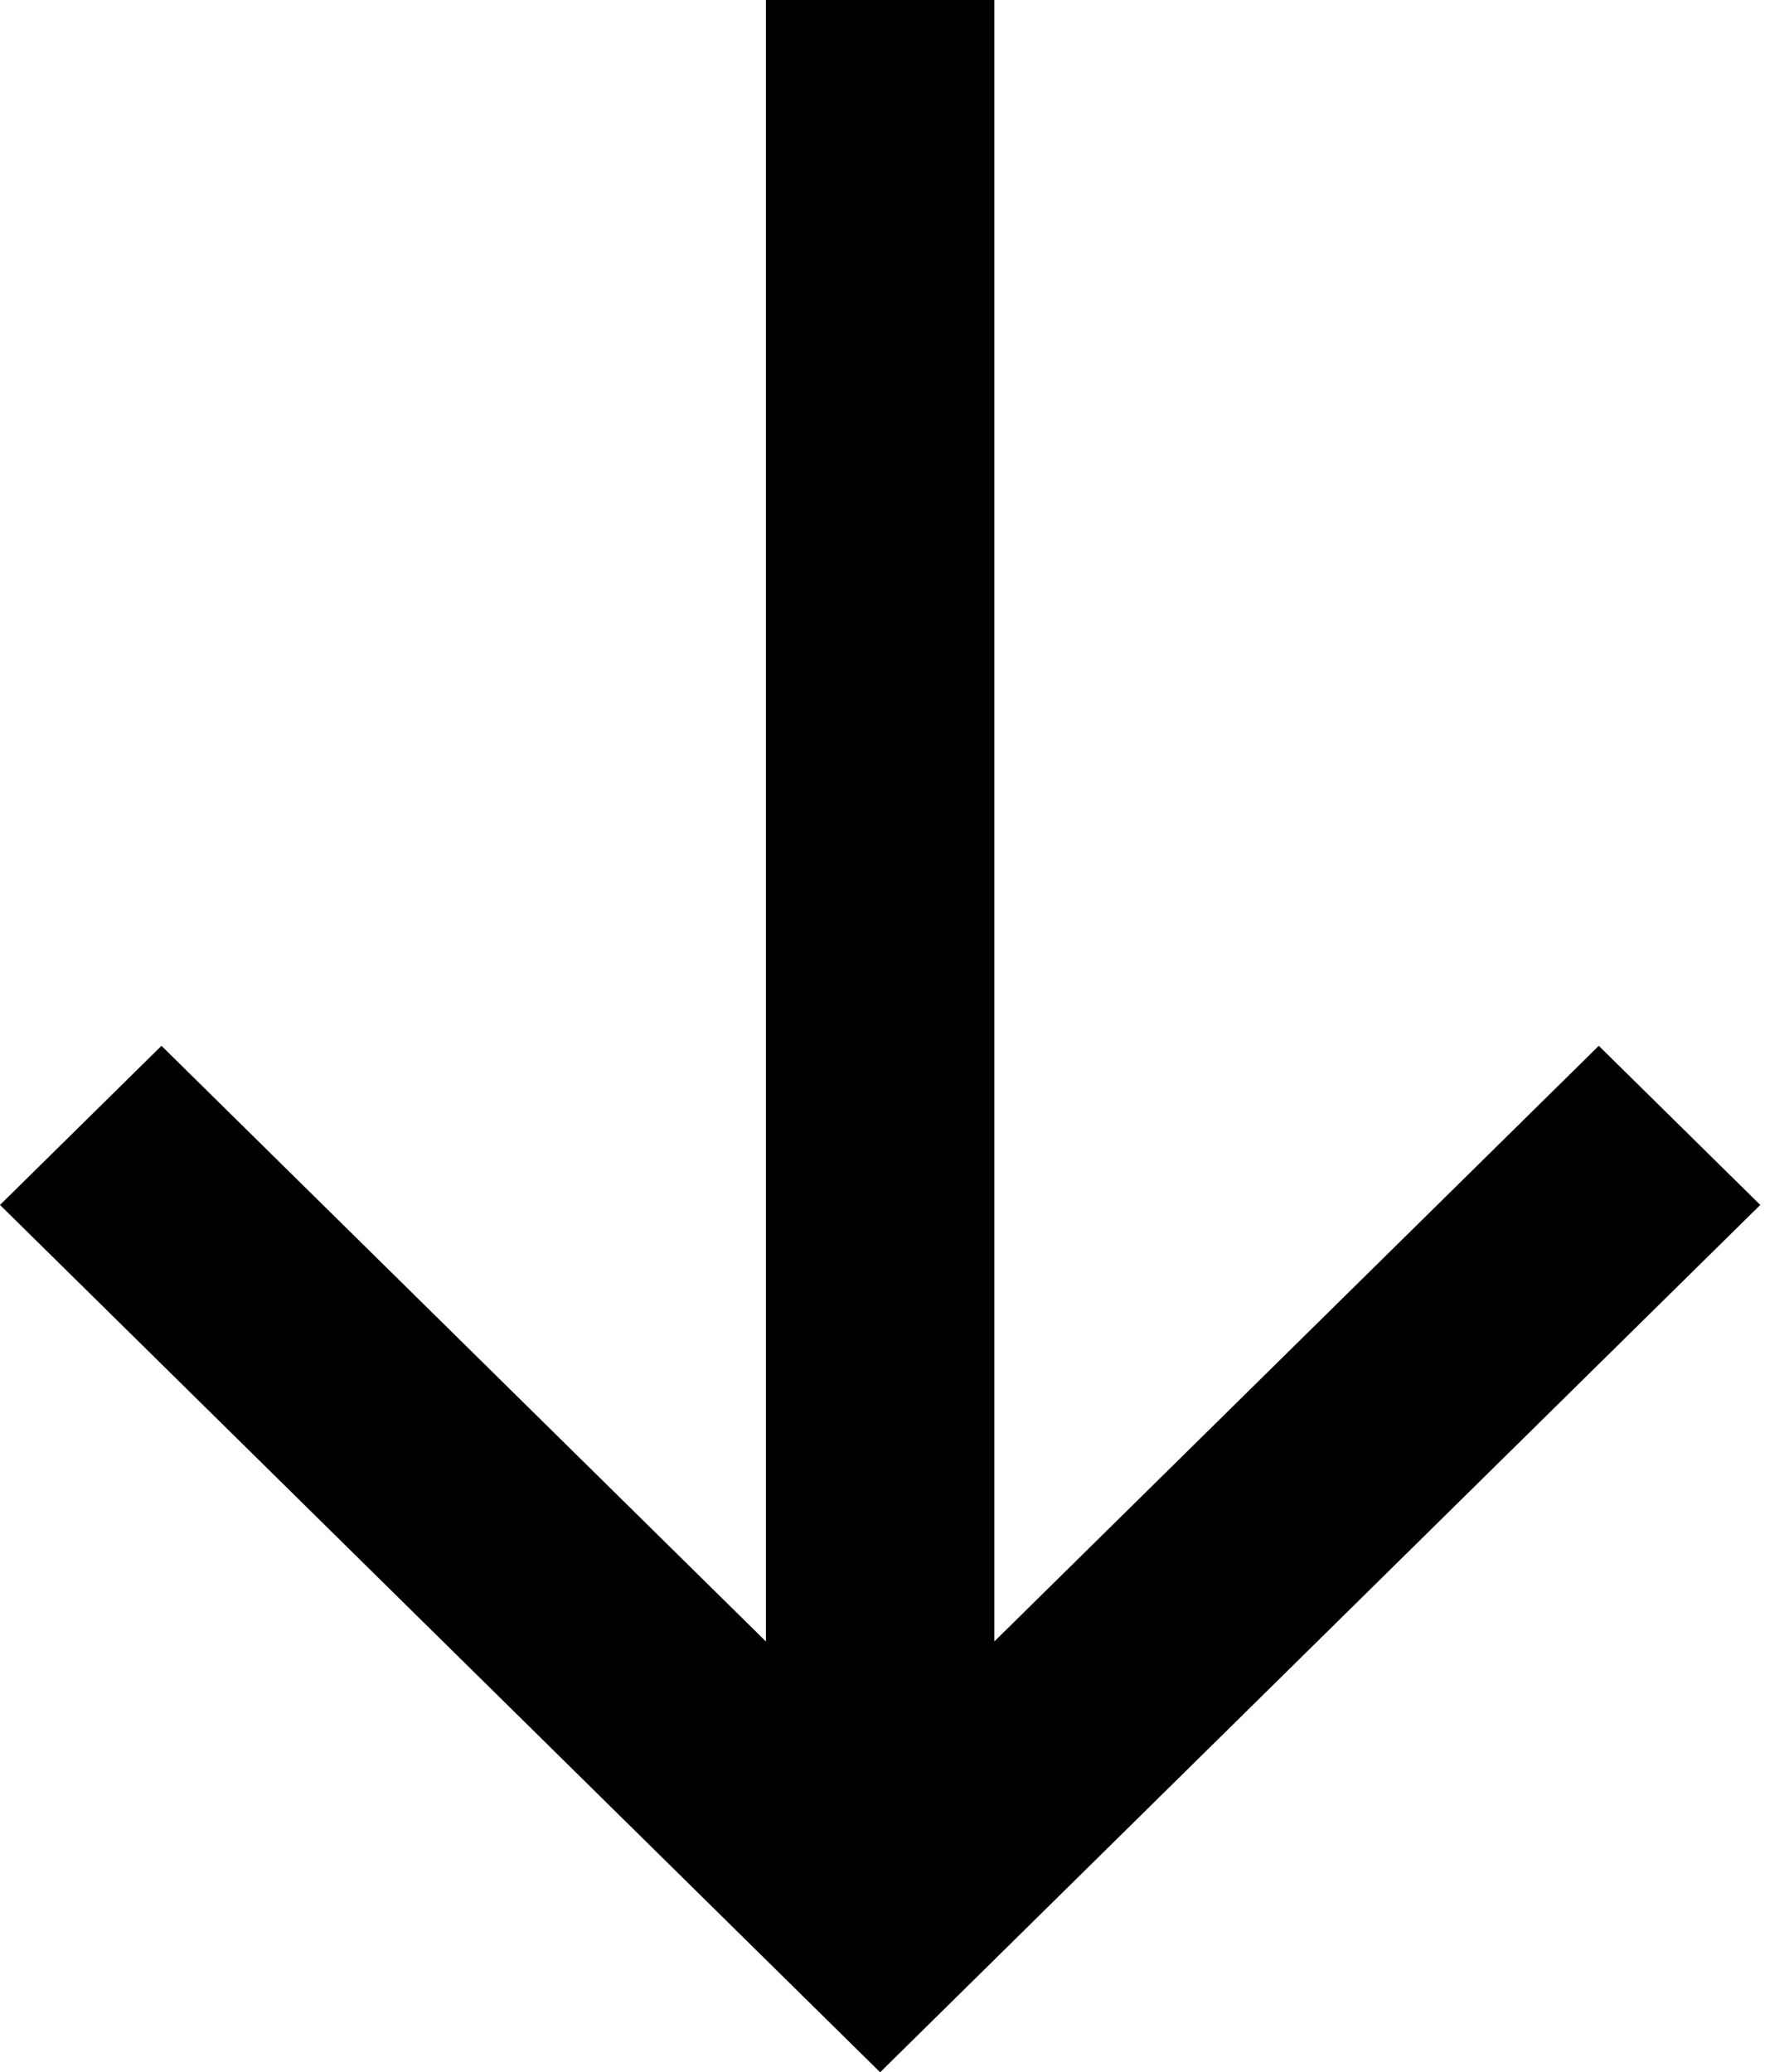 <?xml version="1.0" encoding="UTF-8"?> <svg xmlns="http://www.w3.org/2000/svg" width="178" height="209" viewBox="0 0 178 209" fill="none"> <path d="M77.244 2.71862e-05L77.244 165.552L16.285 105.476L-3.82365e-06 121.525L88.761 209L177.523 121.525L161.238 105.476L100.278 165.552L100.278 2.61793e-05L77.244 2.71862e-05Z" fill="black"></path> </svg> 